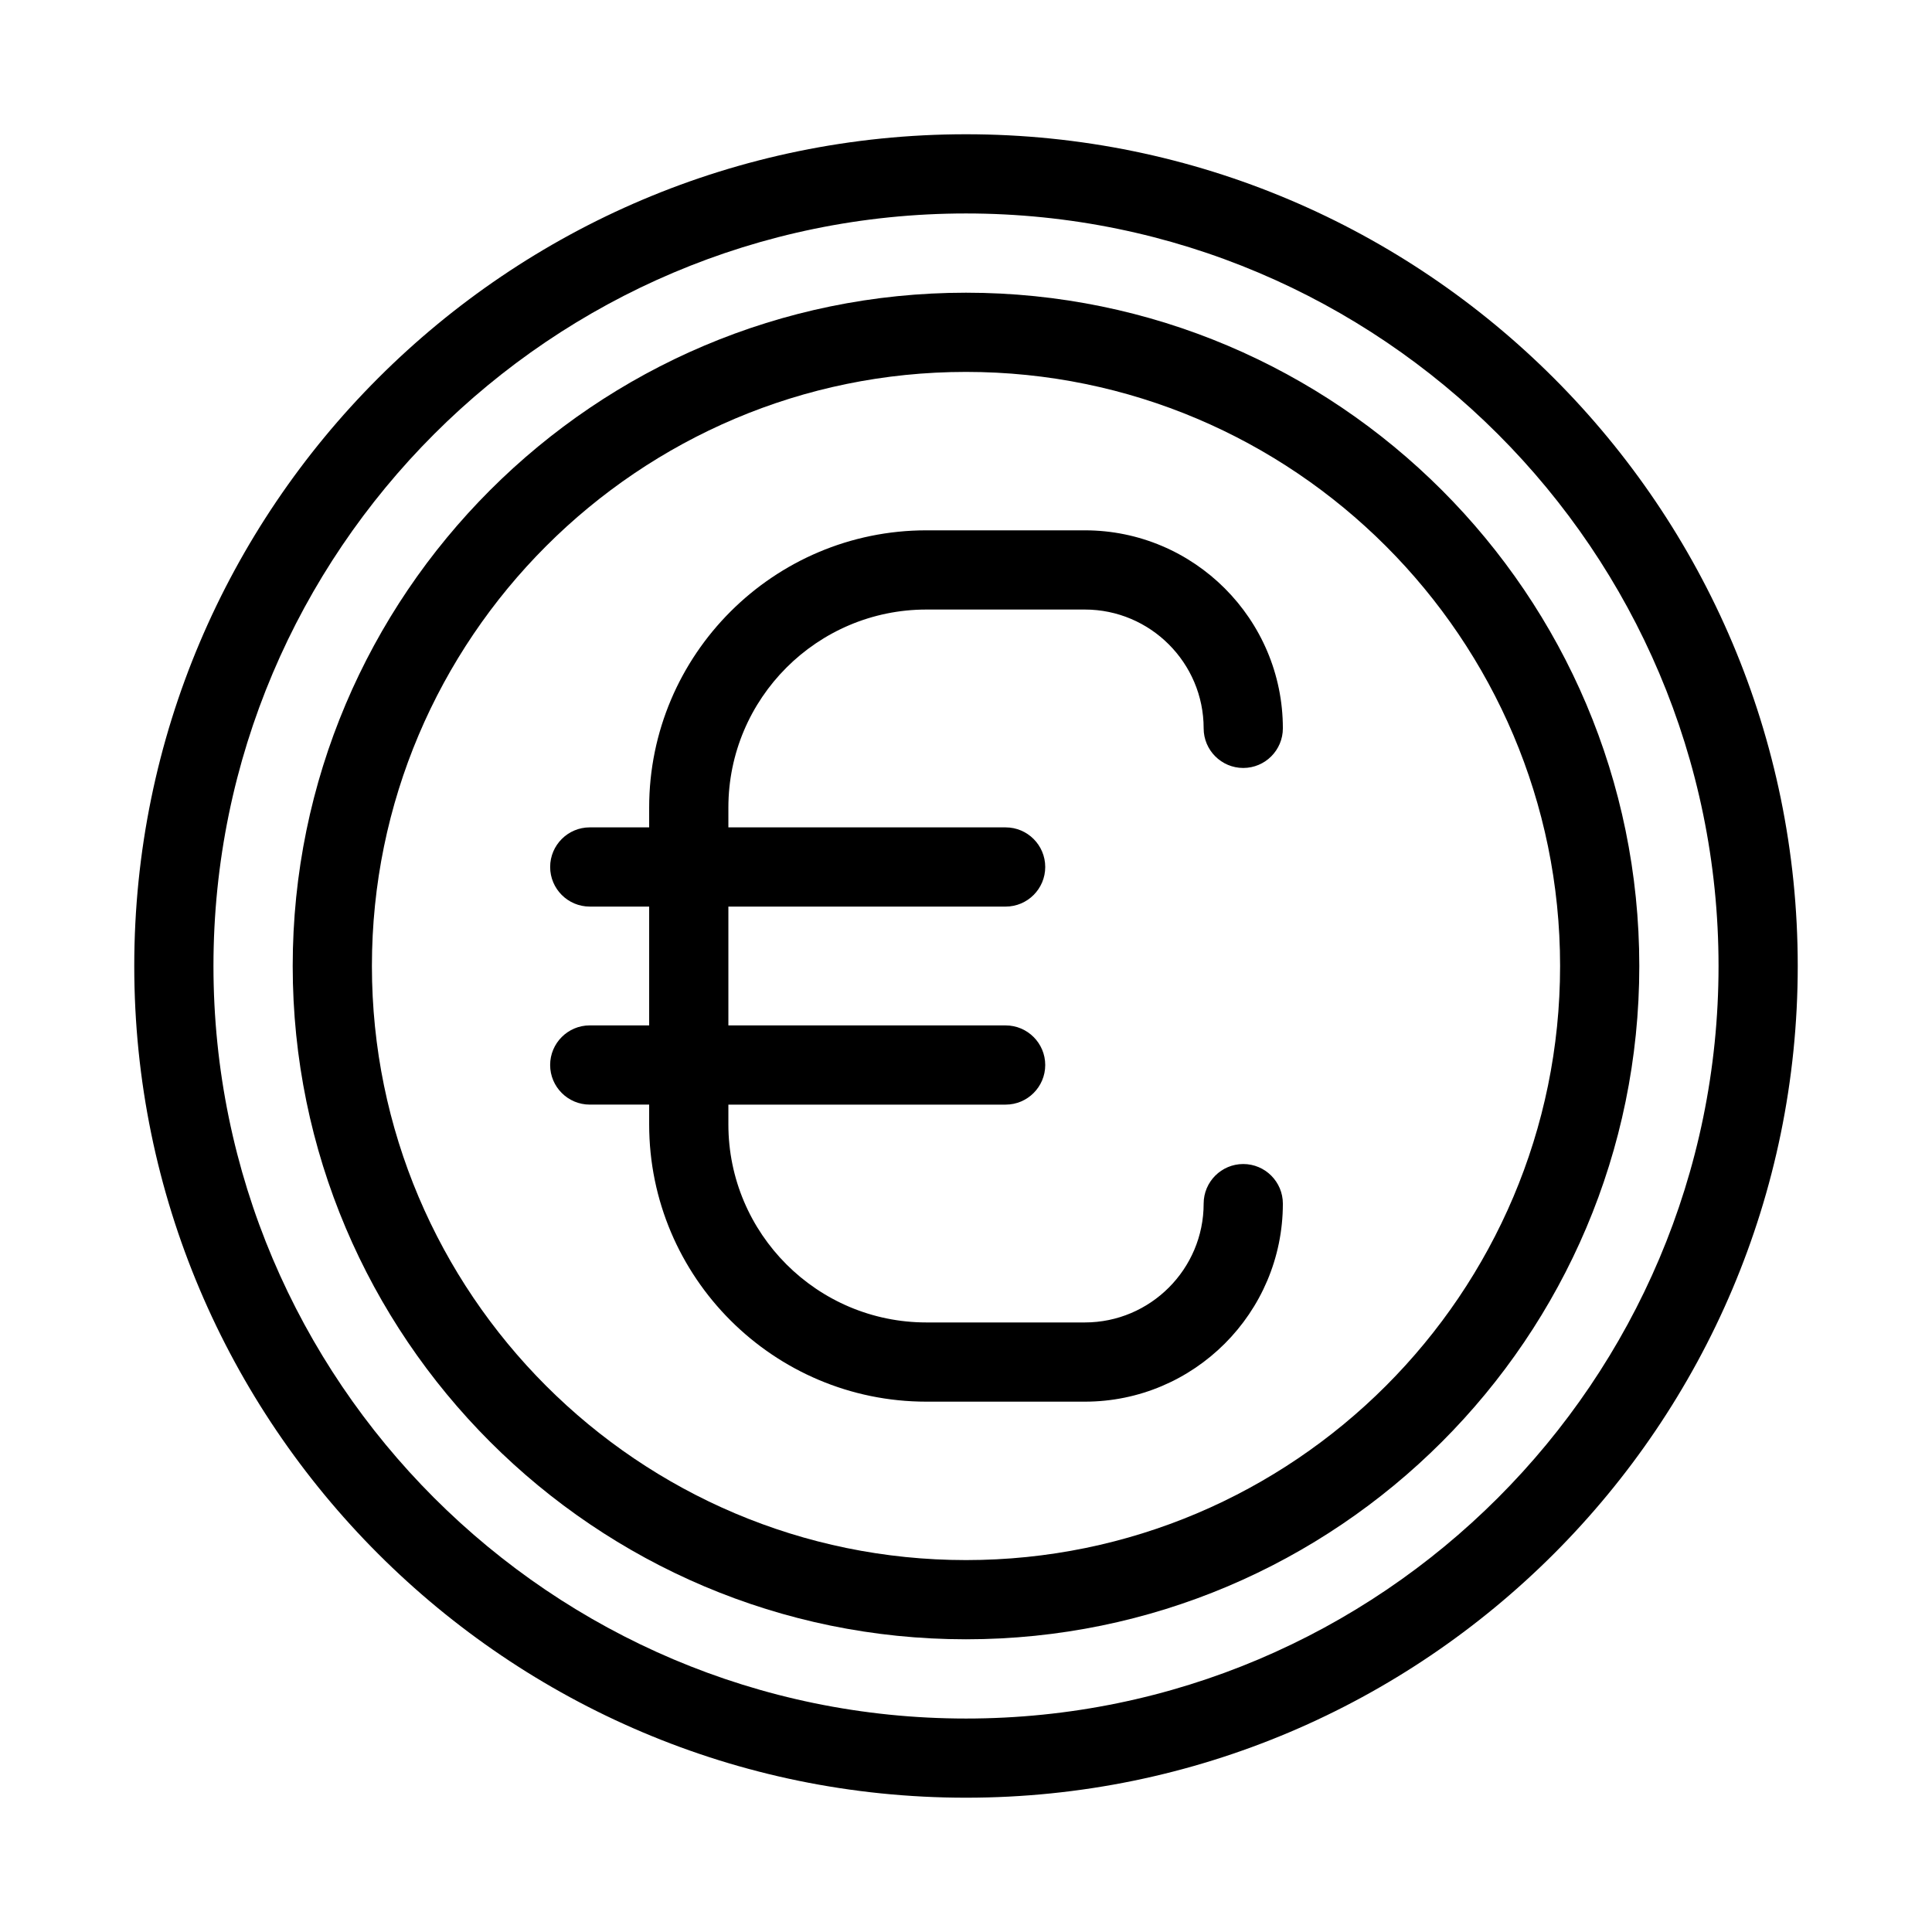 <?xml version="1.0" encoding="UTF-8"?>
<!-- Uploaded to: SVG Repo, www.svgrepo.com, Generator: SVG Repo Mixer Tools -->
<svg fill="#000000" width="800px" height="800px" version="1.1" viewBox="144 144 512 512" xmlns="http://www.w3.org/2000/svg">
 <g>
  <path d="m400 620.41c121.54 0 220.42-98.871 220.42-220.42-0.004-121.54-98.887-220.41-220.42-220.41-121.54 0-220.42 98.871-220.42 220.42 0 121.54 98.883 220.41 220.42 220.41zm0-419.84c109.97 0 199.43 89.457 199.43 199.43s-89.457 199.43-199.43 199.43c-109.97-0.004-199.43-89.461-199.43-199.43 0-109.97 89.457-199.43 199.43-199.43z"/>
  <path d="m400 578.43c98.391 0 178.43-80.043 178.43-178.43-0.004-98.387-80.047-178.43-178.43-178.43-98.391 0-178.43 80.043-178.43 178.43 0 98.387 80.043 178.43 178.43 178.43zm0-335.87c86.812 0 157.44 70.629 157.44 157.44s-70.629 157.44-157.44 157.44c-86.812-0.004-157.44-70.629-157.44-157.44s70.629-157.44 157.44-157.44z"/>
  <path d="m300.29 415.74c-5.793 0-10.496 4.711-10.496 10.496 0 5.785 4.703 10.496 10.496 10.496h15.746v5.25c0 40.516 32.969 73.473 73.473 73.473h41.984c28.938 0 52.48-23.543 52.48-52.48 0-5.785-4.703-10.496-10.496-10.496-5.793 0-10.496 4.711-10.496 10.496 0 17.359-14.129 31.488-31.488 31.488h-41.984c-28.938 0-52.48-23.543-52.48-52.48v-5.246h73.473c5.793 0 10.496-4.711 10.496-10.496 0-5.785-4.703-10.496-10.496-10.496h-73.473v-31.488h73.473c5.793 0 10.496-4.711 10.496-10.496 0-5.785-4.703-10.496-10.496-10.496h-73.473v-5.25c0-28.938 23.543-52.48 52.48-52.48h41.984c17.359 0 31.488 14.129 31.488 31.488 0 5.785 4.703 10.496 10.496 10.496 5.793 0 10.496-4.711 10.496-10.496 0-28.938-23.543-52.48-52.48-52.48h-41.984c-40.504 0-73.473 32.957-73.473 73.473v5.246h-15.742c-5.793 0-10.496 4.711-10.496 10.496 0 5.785 4.703 10.496 10.496 10.496h15.742v31.488z"/>
 </g>
</svg>